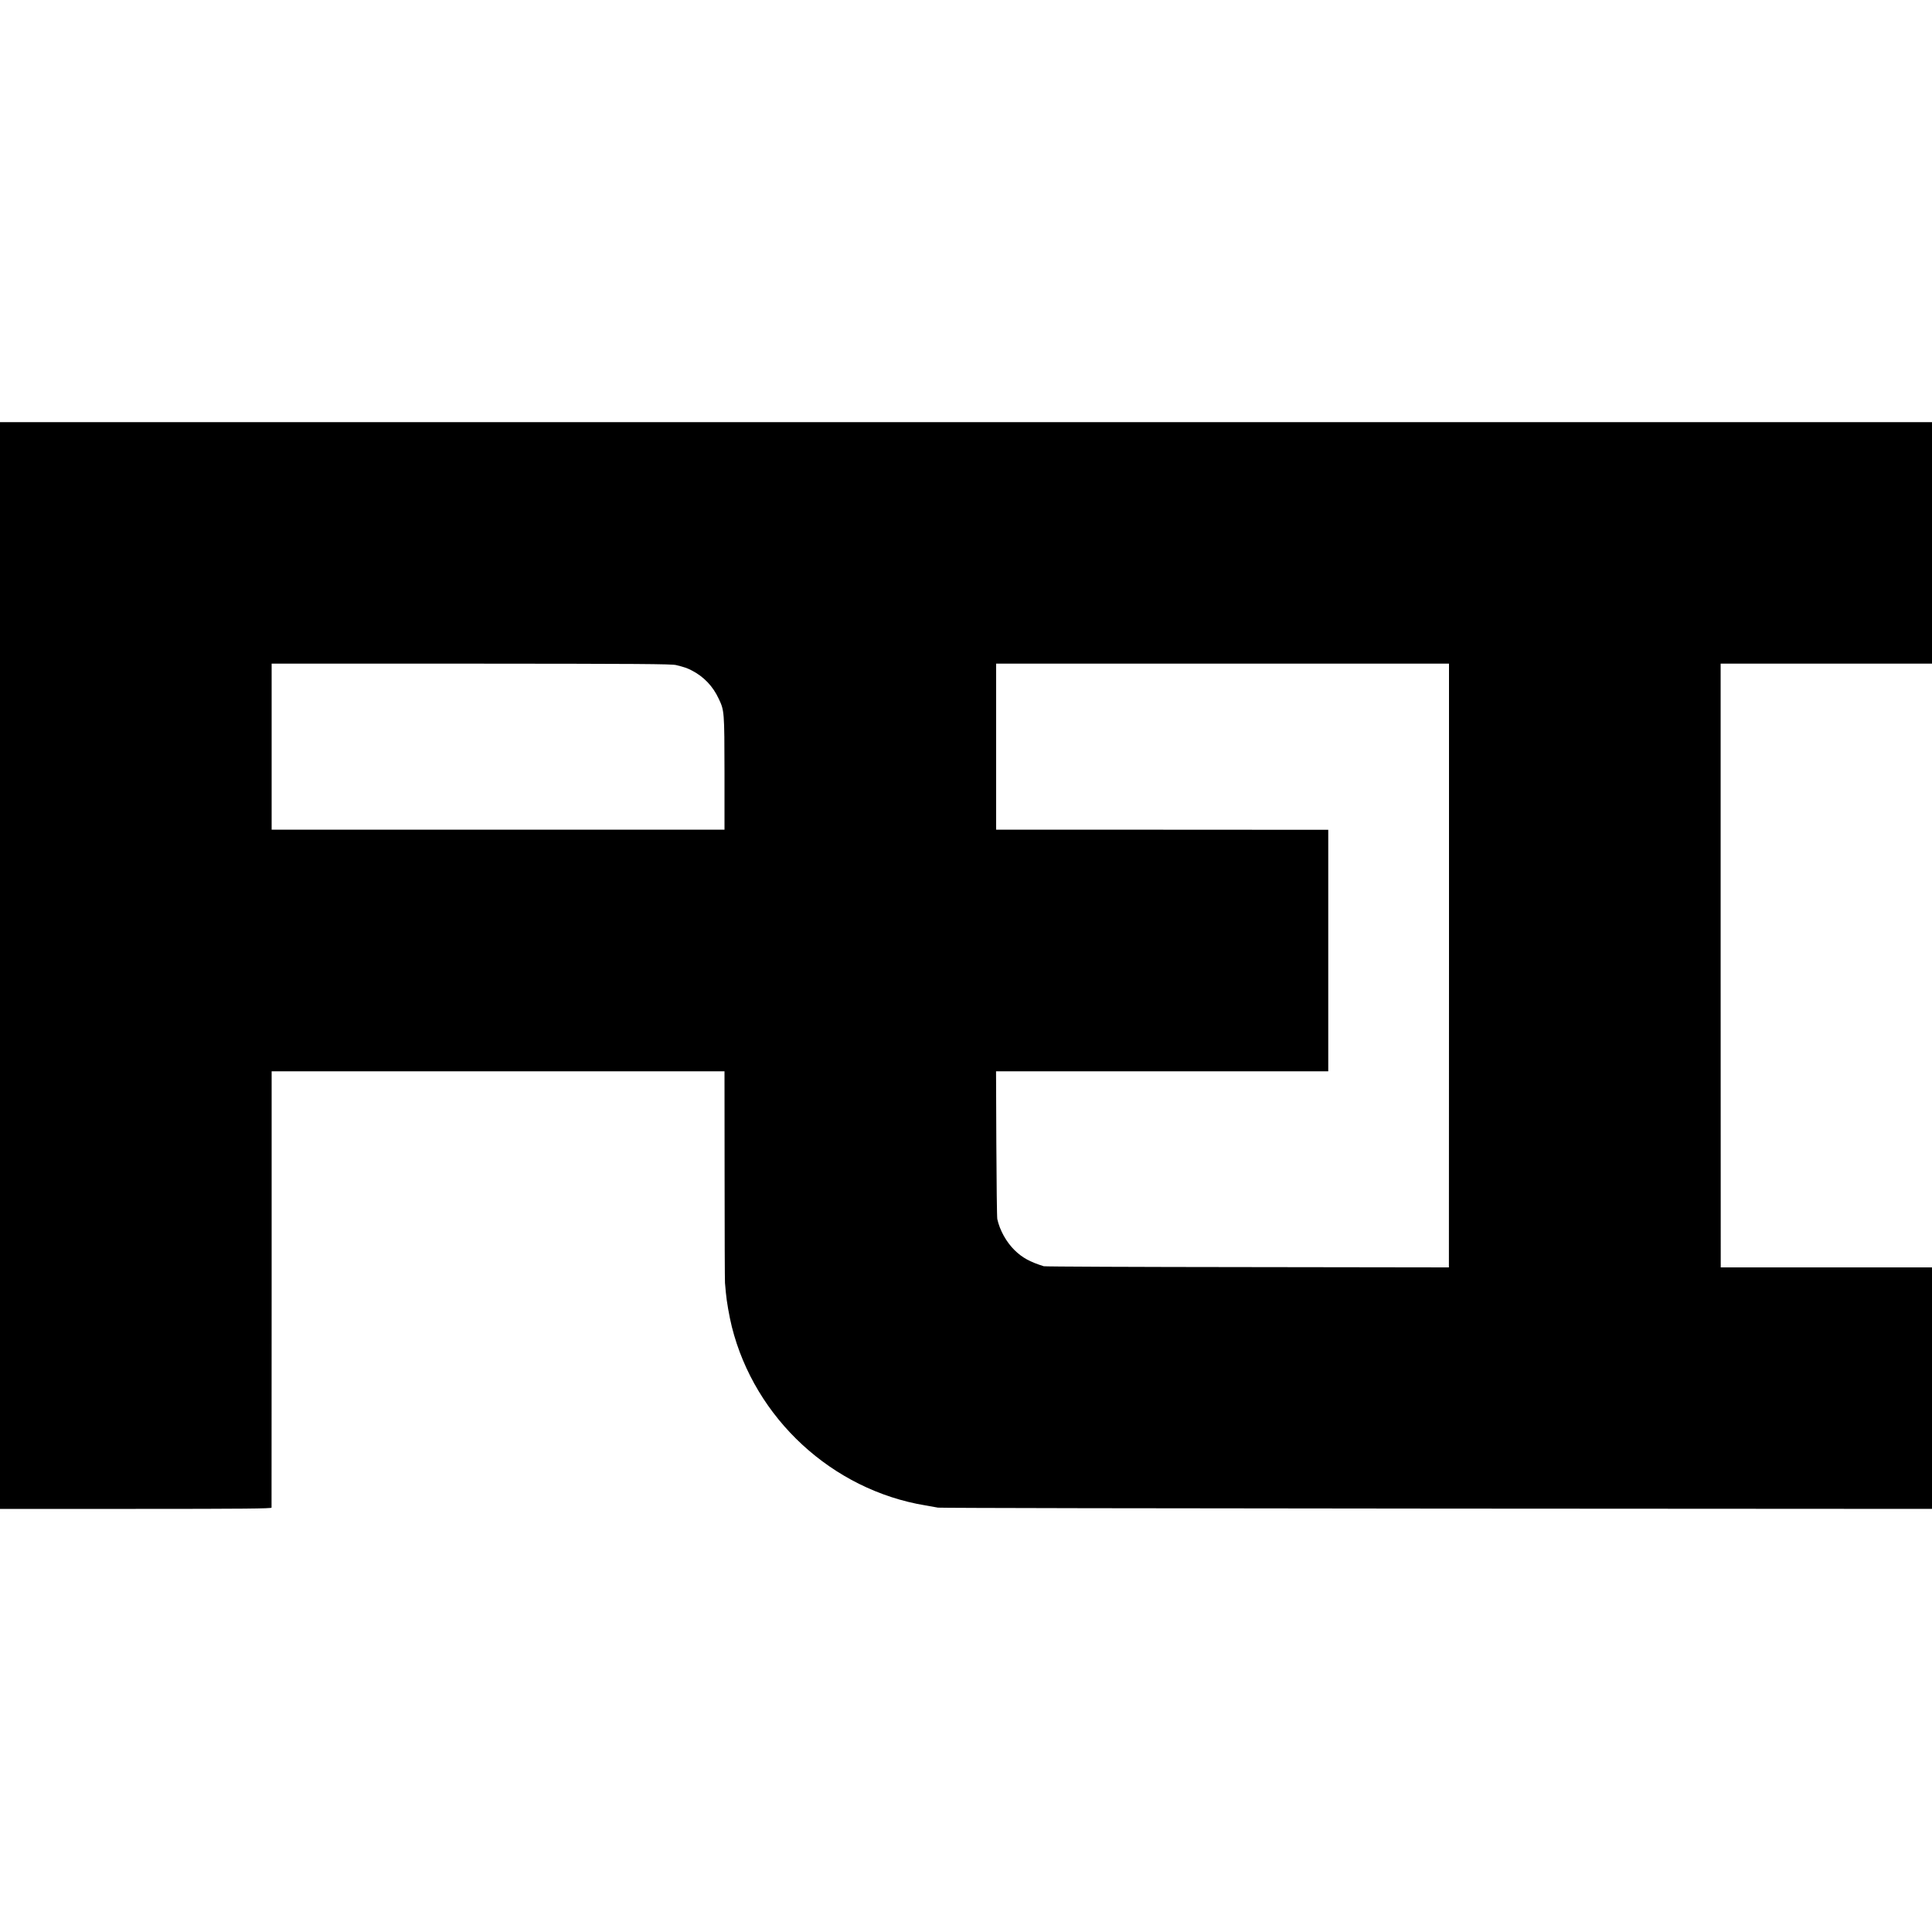 <?xml version="1.0" standalone="no"?>
<!DOCTYPE svg PUBLIC "-//W3C//DTD SVG 20010904//EN"
 "http://www.w3.org/TR/2001/REC-SVG-20010904/DTD/svg10.dtd">
<svg version="1.0" xmlns="http://www.w3.org/2000/svg"
 width="2000pt" height="2000pt" viewBox="0 0 2000 2000"
 preserveAspectRatio="xMidYMid meet">
<g transform="translate(0,2000) scale(0.1,-0.1)"
fill="#000000" stroke="none">
<path d="M0 10005 l0 -5625 1405 0 c1117 0 1405 3 1406 13 0 6 0 1026 1 2265
l0 2252 2344 0 2344 0 1 -1077 c0 -593 2 -1094 4 -1113 2 -19 6 -64 9 -100 8
-92 35 -245 62 -355 238 -949 1039 -1689 2004 -1849 52 -9 111 -19 130 -23 19
-4 2342 -8 5163 -10 l5127 -3 0 1250 0 1250 -1094 0 -1093 0 -1 3125 0 3125
1094 0 1094 0 0 1250 0 1250 -10000 0 -10000 0 0 -5625z m7000 3110 c84 -21
112 -30 160 -55 125 -64 220 -163 281 -295 57 -121 58 -128 59 -767 l0 -587
-2344 0 -2344 0 0 859 0 860 2067 0 c1725 -1 2075 -3 2121 -15z m8000 -3110
l-1 -3125 -2087 3 c-1148 1 -2096 5 -2107 9 -144 45 -222 88 -302 166 -86 85
-153 205 -179 322 -4 19 -8 371 -10 783 l-3 747 1720 0 1719 0 0 1250 0 1250
-102 0 c-57 0 -830 0 -1720 1 l-1616 0 0 859 0 860 2344 0 2344 0 0 -3125z"/>
</g>
</svg>
